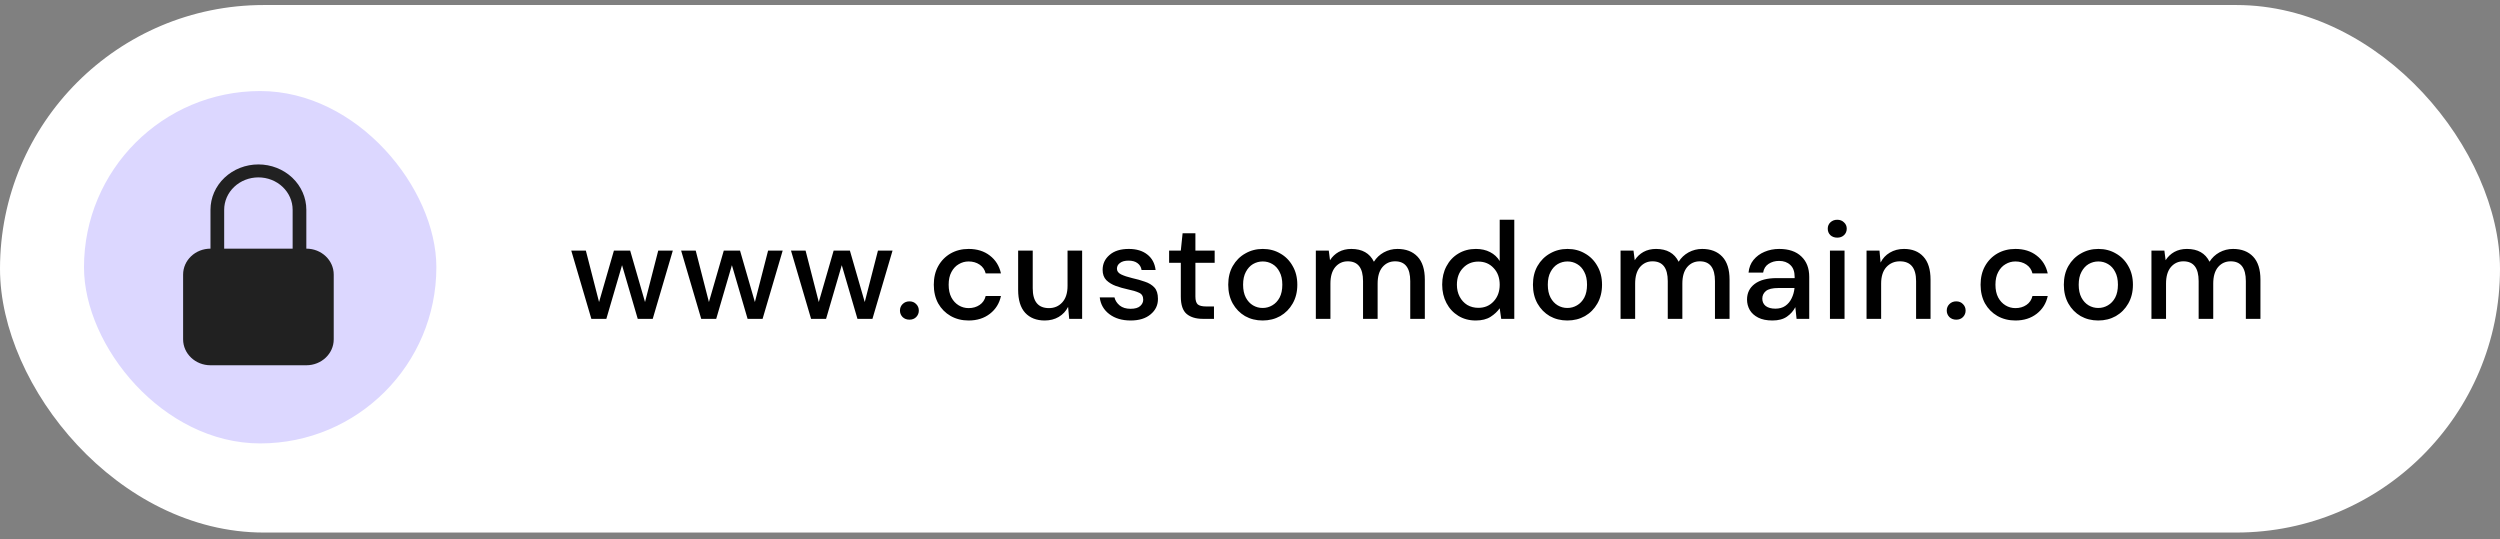 <svg
						xmlns="http://www.w3.org/2000/svg"
						width="218"
						height="47"
						viewBox="0 0 218 47"
						fill="none"
					>
						<rect x="0" y="0" width="218" height="47" fill="#808080" stroke="none"/>
						<rect
							y="0.438"
							width="218"
							height="46"
							rx="23"
							fill="white"
						></rect>
						<rect
							x="7.324"
							y="7.939"
							width="30.727"
							height="30.727"
							rx="15.364"
							fill="#DCD7FF"
						></rect>
						<path
							fill-rule="evenodd"
							clip-rule="evenodd"
							d="M19.578 15.496C18.794 16.238 18.354 17.244 18.354 18.292V21.682H19.548V18.292C19.548 17.543 19.862 16.825 20.422 16.295C20.982 15.765 21.741 15.468 22.533 15.468C23.324 15.468 24.084 15.765 24.643 16.295C25.203 16.825 25.518 17.543 25.518 18.292V21.682H26.712V18.292C26.712 17.244 26.271 16.238 25.488 15.496C24.704 14.755 23.641 14.338 22.533 14.338C21.424 14.338 20.361 14.755 19.578 15.496ZM18.355 21.682H26.713C28.032 21.682 29.101 22.694 29.101 23.942V29.591C29.101 30.839 28.032 31.851 26.713 31.851H18.355C17.036 31.851 15.967 30.839 15.967 29.591V23.942C15.967 22.694 17.036 21.682 18.355 21.682Z"
							fill="#212121"
						></path>
						<path
							d="M51.566 27.803L49.814 21.851H51.086L52.238 26.339L53.534 21.851H54.95L56.246 26.339L57.398 21.851H58.67L56.918 27.803H55.61L54.242 23.123L52.874 27.803H51.566ZM61.146 27.803L59.394 21.851H60.666L61.818 26.339L63.114 21.851H64.53L65.826 26.339L66.978 21.851H68.25L66.498 27.803H65.19L63.822 23.123L62.454 27.803H61.146ZM70.726 27.803L68.974 21.851H70.246L71.398 26.339L72.694 21.851H74.11L75.406 26.339L76.558 21.851H77.83L76.078 27.803H74.77L73.402 23.123L72.034 27.803H70.726ZM79.305 27.875C79.065 27.875 78.865 27.799 78.705 27.647C78.553 27.487 78.477 27.299 78.477 27.083C78.477 26.859 78.553 26.671 78.705 26.519C78.865 26.359 79.065 26.279 79.305 26.279C79.545 26.279 79.741 26.359 79.893 26.519C80.045 26.671 80.121 26.859 80.121 27.083C80.121 27.299 80.045 27.487 79.893 27.647C79.741 27.799 79.545 27.875 79.305 27.875ZM84.463 27.947C83.879 27.947 83.355 27.815 82.891 27.551C82.435 27.287 82.075 26.923 81.811 26.459C81.555 25.987 81.427 25.443 81.427 24.827C81.427 24.211 81.555 23.671 81.811 23.207C82.075 22.735 82.435 22.367 82.891 22.103C83.355 21.839 83.879 21.707 84.463 21.707C85.199 21.707 85.815 21.899 86.311 22.283C86.815 22.667 87.139 23.187 87.283 23.843H85.951C85.871 23.515 85.695 23.259 85.423 23.075C85.151 22.891 84.831 22.799 84.463 22.799C84.151 22.799 83.863 22.879 83.599 23.039C83.335 23.191 83.123 23.419 82.963 23.723C82.803 24.019 82.723 24.387 82.723 24.827C82.723 25.267 82.803 25.639 82.963 25.943C83.123 26.239 83.335 26.467 83.599 26.627C83.863 26.787 84.151 26.867 84.463 26.867C84.831 26.867 85.151 26.775 85.423 26.591C85.695 26.407 85.871 26.147 85.951 25.811H87.283C87.147 26.451 86.827 26.967 86.323 27.359C85.819 27.751 85.199 27.947 84.463 27.947ZM91.098 27.947C90.378 27.947 89.81 27.723 89.394 27.275C88.986 26.827 88.782 26.159 88.782 25.271V21.851H90.054V25.139C90.054 26.291 90.526 26.867 91.47 26.867C91.942 26.867 92.33 26.699 92.634 26.363C92.938 26.027 93.09 25.547 93.09 24.923V21.851H94.362V27.803H93.234L93.138 26.759C92.954 27.127 92.682 27.419 92.322 27.635C91.97 27.843 91.562 27.947 91.098 27.947ZM98.597 27.947C97.845 27.947 97.225 27.763 96.737 27.395C96.249 27.027 95.969 26.539 95.897 25.931H97.181C97.245 26.203 97.397 26.439 97.637 26.639C97.877 26.831 98.193 26.927 98.585 26.927C98.969 26.927 99.249 26.847 99.425 26.687C99.601 26.527 99.689 26.343 99.689 26.135C99.689 25.831 99.565 25.627 99.317 25.523C99.077 25.411 98.741 25.311 98.309 25.223C97.973 25.151 97.637 25.055 97.301 24.935C96.973 24.815 96.697 24.647 96.473 24.431C96.257 24.207 96.149 23.907 96.149 23.531C96.149 23.011 96.349 22.579 96.749 22.235C97.149 21.883 97.709 21.707 98.429 21.707C99.093 21.707 99.629 21.867 100.037 22.187C100.453 22.507 100.697 22.959 100.769 23.543H99.545C99.505 23.287 99.385 23.087 99.185 22.943C98.993 22.799 98.733 22.727 98.405 22.727C98.085 22.727 97.837 22.795 97.661 22.931C97.485 23.059 97.397 23.227 97.397 23.435C97.397 23.643 97.517 23.807 97.757 23.927C98.005 24.047 98.329 24.155 98.729 24.251C99.129 24.339 99.497 24.443 99.833 24.563C100.177 24.675 100.453 24.843 100.661 25.067C100.869 25.291 100.973 25.619 100.973 26.051C100.981 26.595 100.769 27.047 100.337 27.407C99.913 27.767 99.333 27.947 98.597 27.947ZM104.875 27.803C104.291 27.803 103.827 27.663 103.483 27.383C103.139 27.095 102.967 26.587 102.967 25.859V22.919H101.947V21.851H102.967L103.123 20.339H104.239V21.851H105.919V22.919H104.239V25.859C104.239 26.187 104.307 26.415 104.443 26.543C104.587 26.663 104.831 26.723 105.175 26.723H105.859V27.803H104.875ZM110.102 27.947C109.534 27.947 109.022 27.819 108.566 27.563C108.118 27.299 107.762 26.935 107.498 26.471C107.234 25.999 107.102 25.451 107.102 24.827C107.102 24.203 107.234 23.659 107.498 23.195C107.77 22.723 108.134 22.359 108.59 22.103C109.046 21.839 109.554 21.707 110.114 21.707C110.682 21.707 111.19 21.839 111.638 22.103C112.094 22.359 112.454 22.723 112.718 23.195C112.99 23.659 113.126 24.203 113.126 24.827C113.126 25.451 112.99 25.999 112.718 26.471C112.454 26.935 112.094 27.299 111.638 27.563C111.182 27.819 110.67 27.947 110.102 27.947ZM110.102 26.855C110.406 26.855 110.686 26.779 110.942 26.627C111.206 26.475 111.418 26.251 111.578 25.955C111.738 25.651 111.818 25.275 111.818 24.827C111.818 24.379 111.738 24.007 111.578 23.711C111.426 23.407 111.218 23.179 110.954 23.027C110.698 22.875 110.418 22.799 110.114 22.799C109.81 22.799 109.526 22.875 109.262 23.027C109.006 23.179 108.798 23.407 108.638 23.711C108.478 24.007 108.398 24.379 108.398 24.827C108.398 25.275 108.478 25.651 108.638 25.955C108.798 26.251 109.006 26.475 109.262 26.627C109.518 26.779 109.798 26.855 110.102 26.855ZM114.741 27.803V21.851H115.869L115.977 22.691C116.169 22.387 116.421 22.147 116.733 21.971C117.053 21.795 117.421 21.707 117.837 21.707C118.781 21.707 119.437 22.079 119.805 22.823C120.021 22.479 120.309 22.207 120.669 22.007C121.037 21.807 121.433 21.707 121.857 21.707C122.601 21.707 123.185 21.931 123.609 22.379C124.033 22.827 124.245 23.495 124.245 24.383V27.803H122.973V24.515C122.973 23.363 122.533 22.787 121.653 22.787C121.205 22.787 120.837 22.955 120.549 23.291C120.269 23.627 120.129 24.107 120.129 24.731V27.803H118.857V24.515C118.857 23.363 118.413 22.787 117.525 22.787C117.085 22.787 116.721 22.955 116.433 23.291C116.153 23.627 116.013 24.107 116.013 24.731V27.803H114.741ZM128.686 27.947C128.11 27.947 127.602 27.811 127.162 27.539C126.722 27.267 126.378 26.895 126.13 26.423C125.882 25.951 125.758 25.415 125.758 24.815C125.758 24.215 125.882 23.683 126.13 23.219C126.378 22.747 126.722 22.379 127.162 22.115C127.61 21.843 128.122 21.707 128.698 21.707C129.17 21.707 129.582 21.799 129.934 21.983C130.294 22.167 130.574 22.427 130.774 22.763V19.163H132.046V27.803H130.906L130.774 26.879C130.582 27.159 130.318 27.407 129.982 27.623C129.646 27.839 129.214 27.947 128.686 27.947ZM128.914 26.843C129.458 26.843 129.902 26.655 130.246 26.279C130.598 25.903 130.774 25.419 130.774 24.827C130.774 24.227 130.598 23.743 130.246 23.375C129.902 22.999 129.458 22.811 128.914 22.811C128.37 22.811 127.922 22.999 127.57 23.375C127.218 23.743 127.042 24.227 127.042 24.827C127.042 25.219 127.122 25.567 127.282 25.871C127.442 26.175 127.662 26.415 127.942 26.591C128.23 26.759 128.554 26.843 128.914 26.843ZM136.673 27.947C136.105 27.947 135.593 27.819 135.137 27.563C134.689 27.299 134.333 26.935 134.069 26.471C133.805 25.999 133.673 25.451 133.673 24.827C133.673 24.203 133.805 23.659 134.069 23.195C134.341 22.723 134.705 22.359 135.161 22.103C135.617 21.839 136.125 21.707 136.685 21.707C137.253 21.707 137.761 21.839 138.209 22.103C138.665 22.359 139.025 22.723 139.289 23.195C139.561 23.659 139.697 24.203 139.697 24.827C139.697 25.451 139.561 25.999 139.289 26.471C139.025 26.935 138.665 27.299 138.209 27.563C137.753 27.819 137.241 27.947 136.673 27.947ZM136.673 26.855C136.977 26.855 137.257 26.779 137.513 26.627C137.777 26.475 137.989 26.251 138.149 25.955C138.309 25.651 138.389 25.275 138.389 24.827C138.389 24.379 138.309 24.007 138.149 23.711C137.997 23.407 137.789 23.179 137.525 23.027C137.269 22.875 136.989 22.799 136.685 22.799C136.381 22.799 136.097 22.875 135.833 23.027C135.577 23.179 135.369 23.407 135.209 23.711C135.049 24.007 134.969 24.379 134.969 24.827C134.969 25.275 135.049 25.651 135.209 25.955C135.369 26.251 135.577 26.475 135.833 26.627C136.089 26.779 136.369 26.855 136.673 26.855ZM141.313 27.803V21.851H142.441L142.549 22.691C142.741 22.387 142.993 22.147 143.305 21.971C143.625 21.795 143.993 21.707 144.409 21.707C145.353 21.707 146.009 22.079 146.377 22.823C146.593 22.479 146.881 22.207 147.241 22.007C147.609 21.807 148.005 21.707 148.429 21.707C149.173 21.707 149.757 21.931 150.181 22.379C150.605 22.827 150.817 23.495 150.817 24.383V27.803H149.545V24.515C149.545 23.363 149.105 22.787 148.225 22.787C147.777 22.787 147.409 22.955 147.121 23.291C146.841 23.627 146.701 24.107 146.701 24.731V27.803H145.429V24.515C145.429 23.363 144.985 22.787 144.097 22.787C143.657 22.787 143.293 22.955 143.005 23.291C142.725 23.627 142.585 24.107 142.585 24.731V27.803H141.313ZM154.561 27.947C154.057 27.947 153.641 27.863 153.313 27.695C152.985 27.527 152.741 27.307 152.581 27.035C152.421 26.755 152.341 26.451 152.341 26.123C152.341 25.547 152.565 25.091 153.013 24.755C153.461 24.419 154.101 24.251 154.933 24.251H156.493V24.143C156.493 23.679 156.365 23.331 156.109 23.099C155.861 22.867 155.537 22.751 155.137 22.751C154.785 22.751 154.477 22.839 154.213 23.015C153.957 23.183 153.801 23.435 153.745 23.771H152.473C152.513 23.339 152.657 22.971 152.905 22.667C153.161 22.355 153.481 22.119 153.865 21.959C154.257 21.791 154.685 21.707 155.149 21.707C155.981 21.707 156.625 21.927 157.081 22.367C157.537 22.799 157.765 23.391 157.765 24.143V27.803H156.661L156.553 26.783C156.385 27.111 156.141 27.387 155.821 27.611C155.501 27.835 155.081 27.947 154.561 27.947ZM154.813 26.915C155.157 26.915 155.445 26.835 155.677 26.675C155.917 26.507 156.101 26.287 156.229 26.015C156.365 25.743 156.449 25.443 156.481 25.115H155.065C154.561 25.115 154.201 25.203 153.985 25.379C153.777 25.555 153.673 25.775 153.673 26.039C153.673 26.311 153.773 26.527 153.973 26.687C154.181 26.839 154.461 26.915 154.813 26.915ZM160.208 20.723C159.968 20.723 159.768 20.651 159.608 20.507C159.456 20.355 159.38 20.167 159.38 19.943C159.38 19.719 159.456 19.535 159.608 19.391C159.768 19.239 159.968 19.163 160.208 19.163C160.448 19.163 160.644 19.239 160.796 19.391C160.956 19.535 161.036 19.719 161.036 19.943C161.036 20.167 160.956 20.355 160.796 20.507C160.644 20.651 160.448 20.723 160.208 20.723ZM159.572 27.803V21.851H160.844V27.803H159.572ZM162.763 27.803V21.851H163.891L163.987 22.895C164.171 22.527 164.439 22.239 164.791 22.031C165.151 21.815 165.563 21.707 166.027 21.707C166.747 21.707 167.311 21.931 167.719 22.379C168.135 22.827 168.343 23.495 168.343 24.383V27.803H167.083V24.515C167.083 23.363 166.611 22.787 165.667 22.787C165.195 22.787 164.803 22.955 164.491 23.291C164.187 23.627 164.035 24.107 164.035 24.731V27.803H162.763ZM170.585 27.875C170.345 27.875 170.145 27.799 169.985 27.647C169.833 27.487 169.757 27.299 169.757 27.083C169.757 26.859 169.833 26.671 169.985 26.519C170.145 26.359 170.345 26.279 170.585 26.279C170.825 26.279 171.021 26.359 171.173 26.519C171.325 26.671 171.401 26.859 171.401 27.083C171.401 27.299 171.325 27.487 171.173 27.647C171.021 27.799 170.825 27.875 170.585 27.875ZM175.743 27.947C175.159 27.947 174.635 27.815 174.171 27.551C173.715 27.287 173.355 26.923 173.091 26.459C172.835 25.987 172.707 25.443 172.707 24.827C172.707 24.211 172.835 23.671 173.091 23.207C173.355 22.735 173.715 22.367 174.171 22.103C174.635 21.839 175.159 21.707 175.743 21.707C176.479 21.707 177.095 21.899 177.591 22.283C178.095 22.667 178.419 23.187 178.563 23.843H177.231C177.151 23.515 176.975 23.259 176.703 23.075C176.431 22.891 176.111 22.799 175.743 22.799C175.431 22.799 175.143 22.879 174.879 23.039C174.615 23.191 174.403 23.419 174.243 23.723C174.083 24.019 174.003 24.387 174.003 24.827C174.003 25.267 174.083 25.639 174.243 25.943C174.403 26.239 174.615 26.467 174.879 26.627C175.143 26.787 175.431 26.867 175.743 26.867C176.111 26.867 176.431 26.775 176.703 26.591C176.975 26.407 177.151 26.147 177.231 25.811H178.563C178.427 26.451 178.107 26.967 177.603 27.359C177.099 27.751 176.479 27.947 175.743 27.947ZM182.967 27.947C182.399 27.947 181.887 27.819 181.431 27.563C180.983 27.299 180.627 26.935 180.363 26.471C180.099 25.999 179.967 25.451 179.967 24.827C179.967 24.203 180.099 23.659 180.363 23.195C180.635 22.723 180.999 22.359 181.455 22.103C181.911 21.839 182.419 21.707 182.979 21.707C183.547 21.707 184.055 21.839 184.503 22.103C184.959 22.359 185.319 22.723 185.583 23.195C185.855 23.659 185.991 24.203 185.991 24.827C185.991 25.451 185.855 25.999 185.583 26.471C185.319 26.935 184.959 27.299 184.503 27.563C184.047 27.819 183.535 27.947 182.967 27.947ZM182.967 26.855C183.271 26.855 183.551 26.779 183.807 26.627C184.071 26.475 184.283 26.251 184.443 25.955C184.603 25.651 184.683 25.275 184.683 24.827C184.683 24.379 184.603 24.007 184.443 23.711C184.291 23.407 184.083 23.179 183.819 23.027C183.563 22.875 183.283 22.799 182.979 22.799C182.675 22.799 182.391 22.875 182.127 23.027C181.871 23.179 181.663 23.407 181.503 23.711C181.343 24.007 181.263 24.379 181.263 24.827C181.263 25.275 181.343 25.651 181.503 25.955C181.663 26.251 181.871 26.475 182.127 26.627C182.383 26.779 182.663 26.855 182.967 26.855ZM187.606 27.803V21.851H188.734L188.842 22.691C189.034 22.387 189.286 22.147 189.598 21.971C189.918 21.795 190.286 21.707 190.702 21.707C191.646 21.707 192.302 22.079 192.67 22.823C192.886 22.479 193.174 22.207 193.534 22.007C193.902 21.807 194.298 21.707 194.722 21.707C195.466 21.707 196.05 21.931 196.474 22.379C196.898 22.827 197.11 23.495 197.11 24.383V27.803H195.838V24.515C195.838 23.363 195.398 22.787 194.518 22.787C194.07 22.787 193.702 22.955 193.414 23.291C193.134 23.627 192.994 24.107 192.994 24.731V27.803H191.722V24.515C191.722 23.363 191.278 22.787 190.39 22.787C189.95 22.787 189.586 22.955 189.298 23.291C189.018 23.627 188.878 24.107 188.878 24.731V27.803H187.606Z"
							fill="black"
						></path>
					</svg>